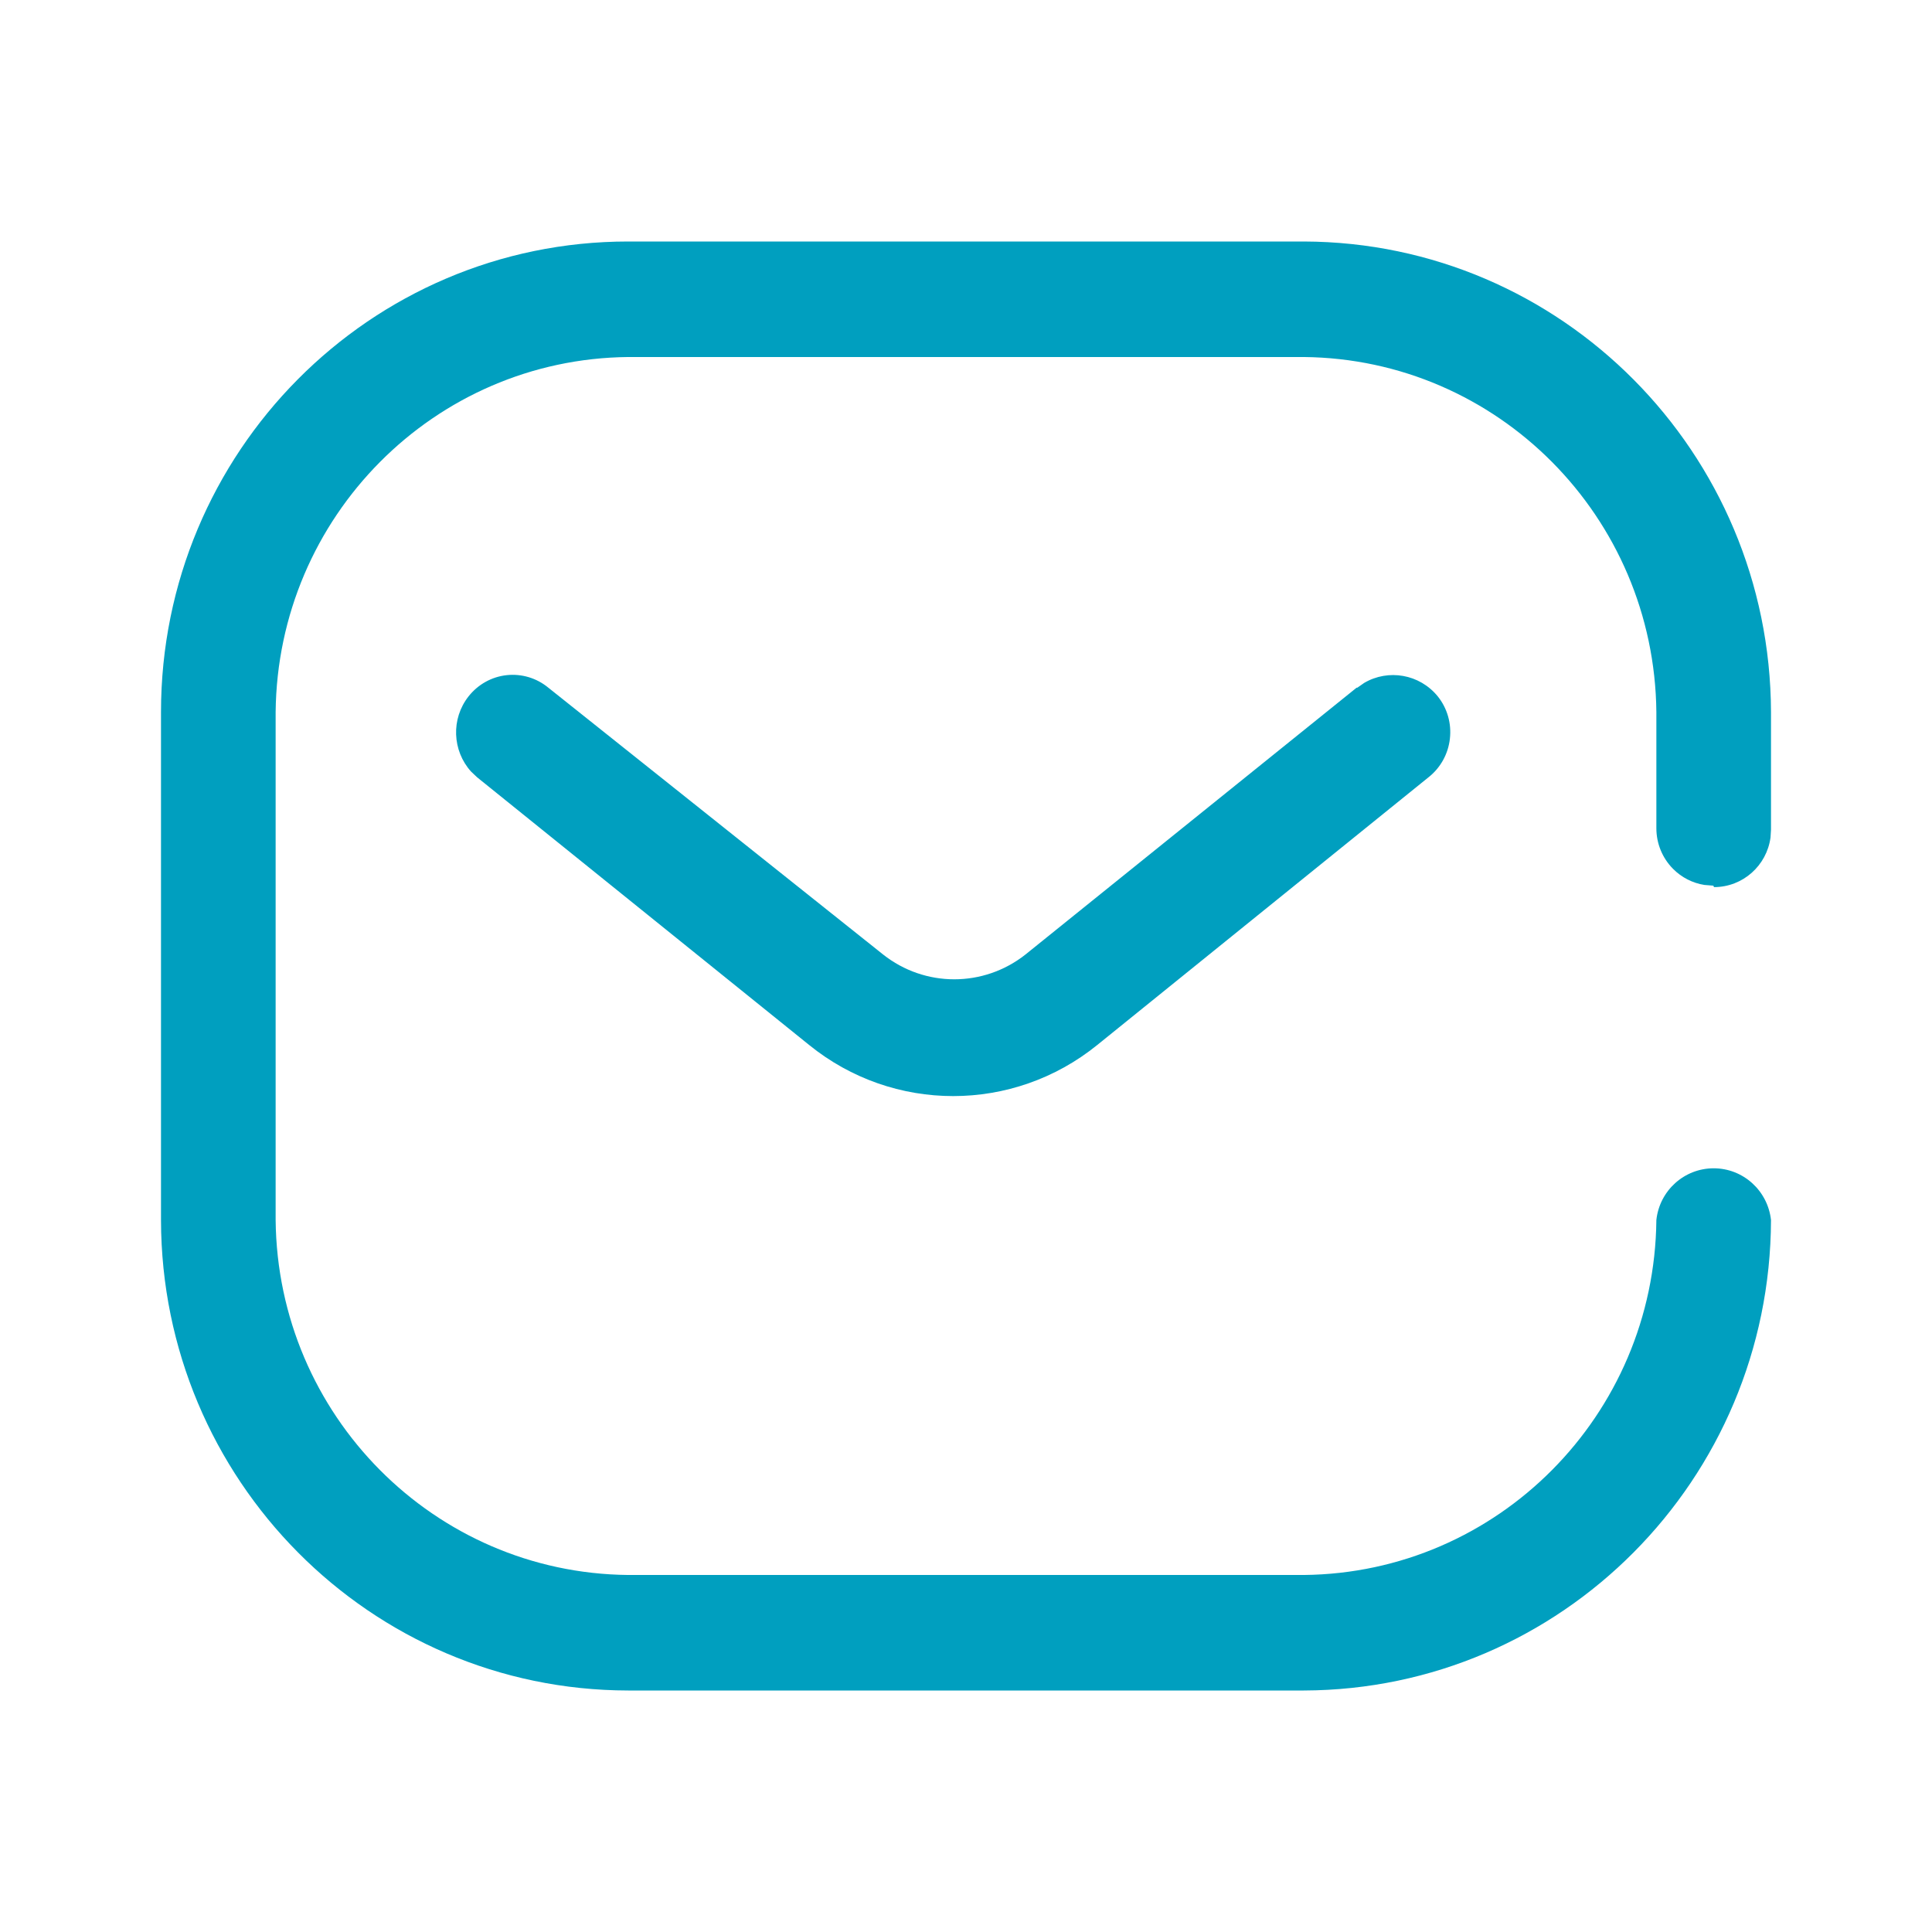 <svg width="24" height="24" viewBox="0 0 24 24" fill="none" xmlns="http://www.w3.org/2000/svg">
<path d="M16.197 3C19.398 3.01 21.99 5.621 22 8.846V10.307L21.994 10.404C21.947 10.752 21.651 11.02 21.292 11.02L21.284 11.002L21.172 10.993C21.026 10.97 20.889 10.9 20.783 10.793C20.65 10.659 20.576 10.478 20.576 10.289V8.846C20.552 6.42 18.605 4.459 16.197 4.435H7.803C5.395 4.459 3.448 6.42 3.424 8.846V15.155C3.448 17.581 5.395 19.541 7.803 19.565H16.197C18.605 19.541 20.552 17.581 20.576 15.155C20.616 14.789 20.923 14.513 21.288 14.513C21.653 14.513 21.959 14.789 22 15.155C21.99 18.379 19.398 20.99 16.197 21H7.803C4.6 20.995 2.005 18.381 2 15.155V8.846C2 5.617 4.598 3 7.803 3H16.197ZM6.294 8.387C6.481 8.367 6.667 8.423 6.812 8.543L10.97 11.857C11.489 12.268 12.219 12.268 12.739 11.857L16.852 8.543H16.861L16.947 8.483C17.246 8.308 17.634 8.373 17.86 8.65C17.979 8.798 18.033 8.988 18.011 9.177C17.99 9.366 17.894 9.539 17.745 9.656L13.632 12.98C12.586 13.828 11.095 13.828 10.05 12.98L5.927 9.656L5.851 9.584C5.619 9.326 5.6 8.93 5.821 8.65C5.938 8.502 6.108 8.407 6.294 8.387Z" fill="#009FBF"/>
</svg>
